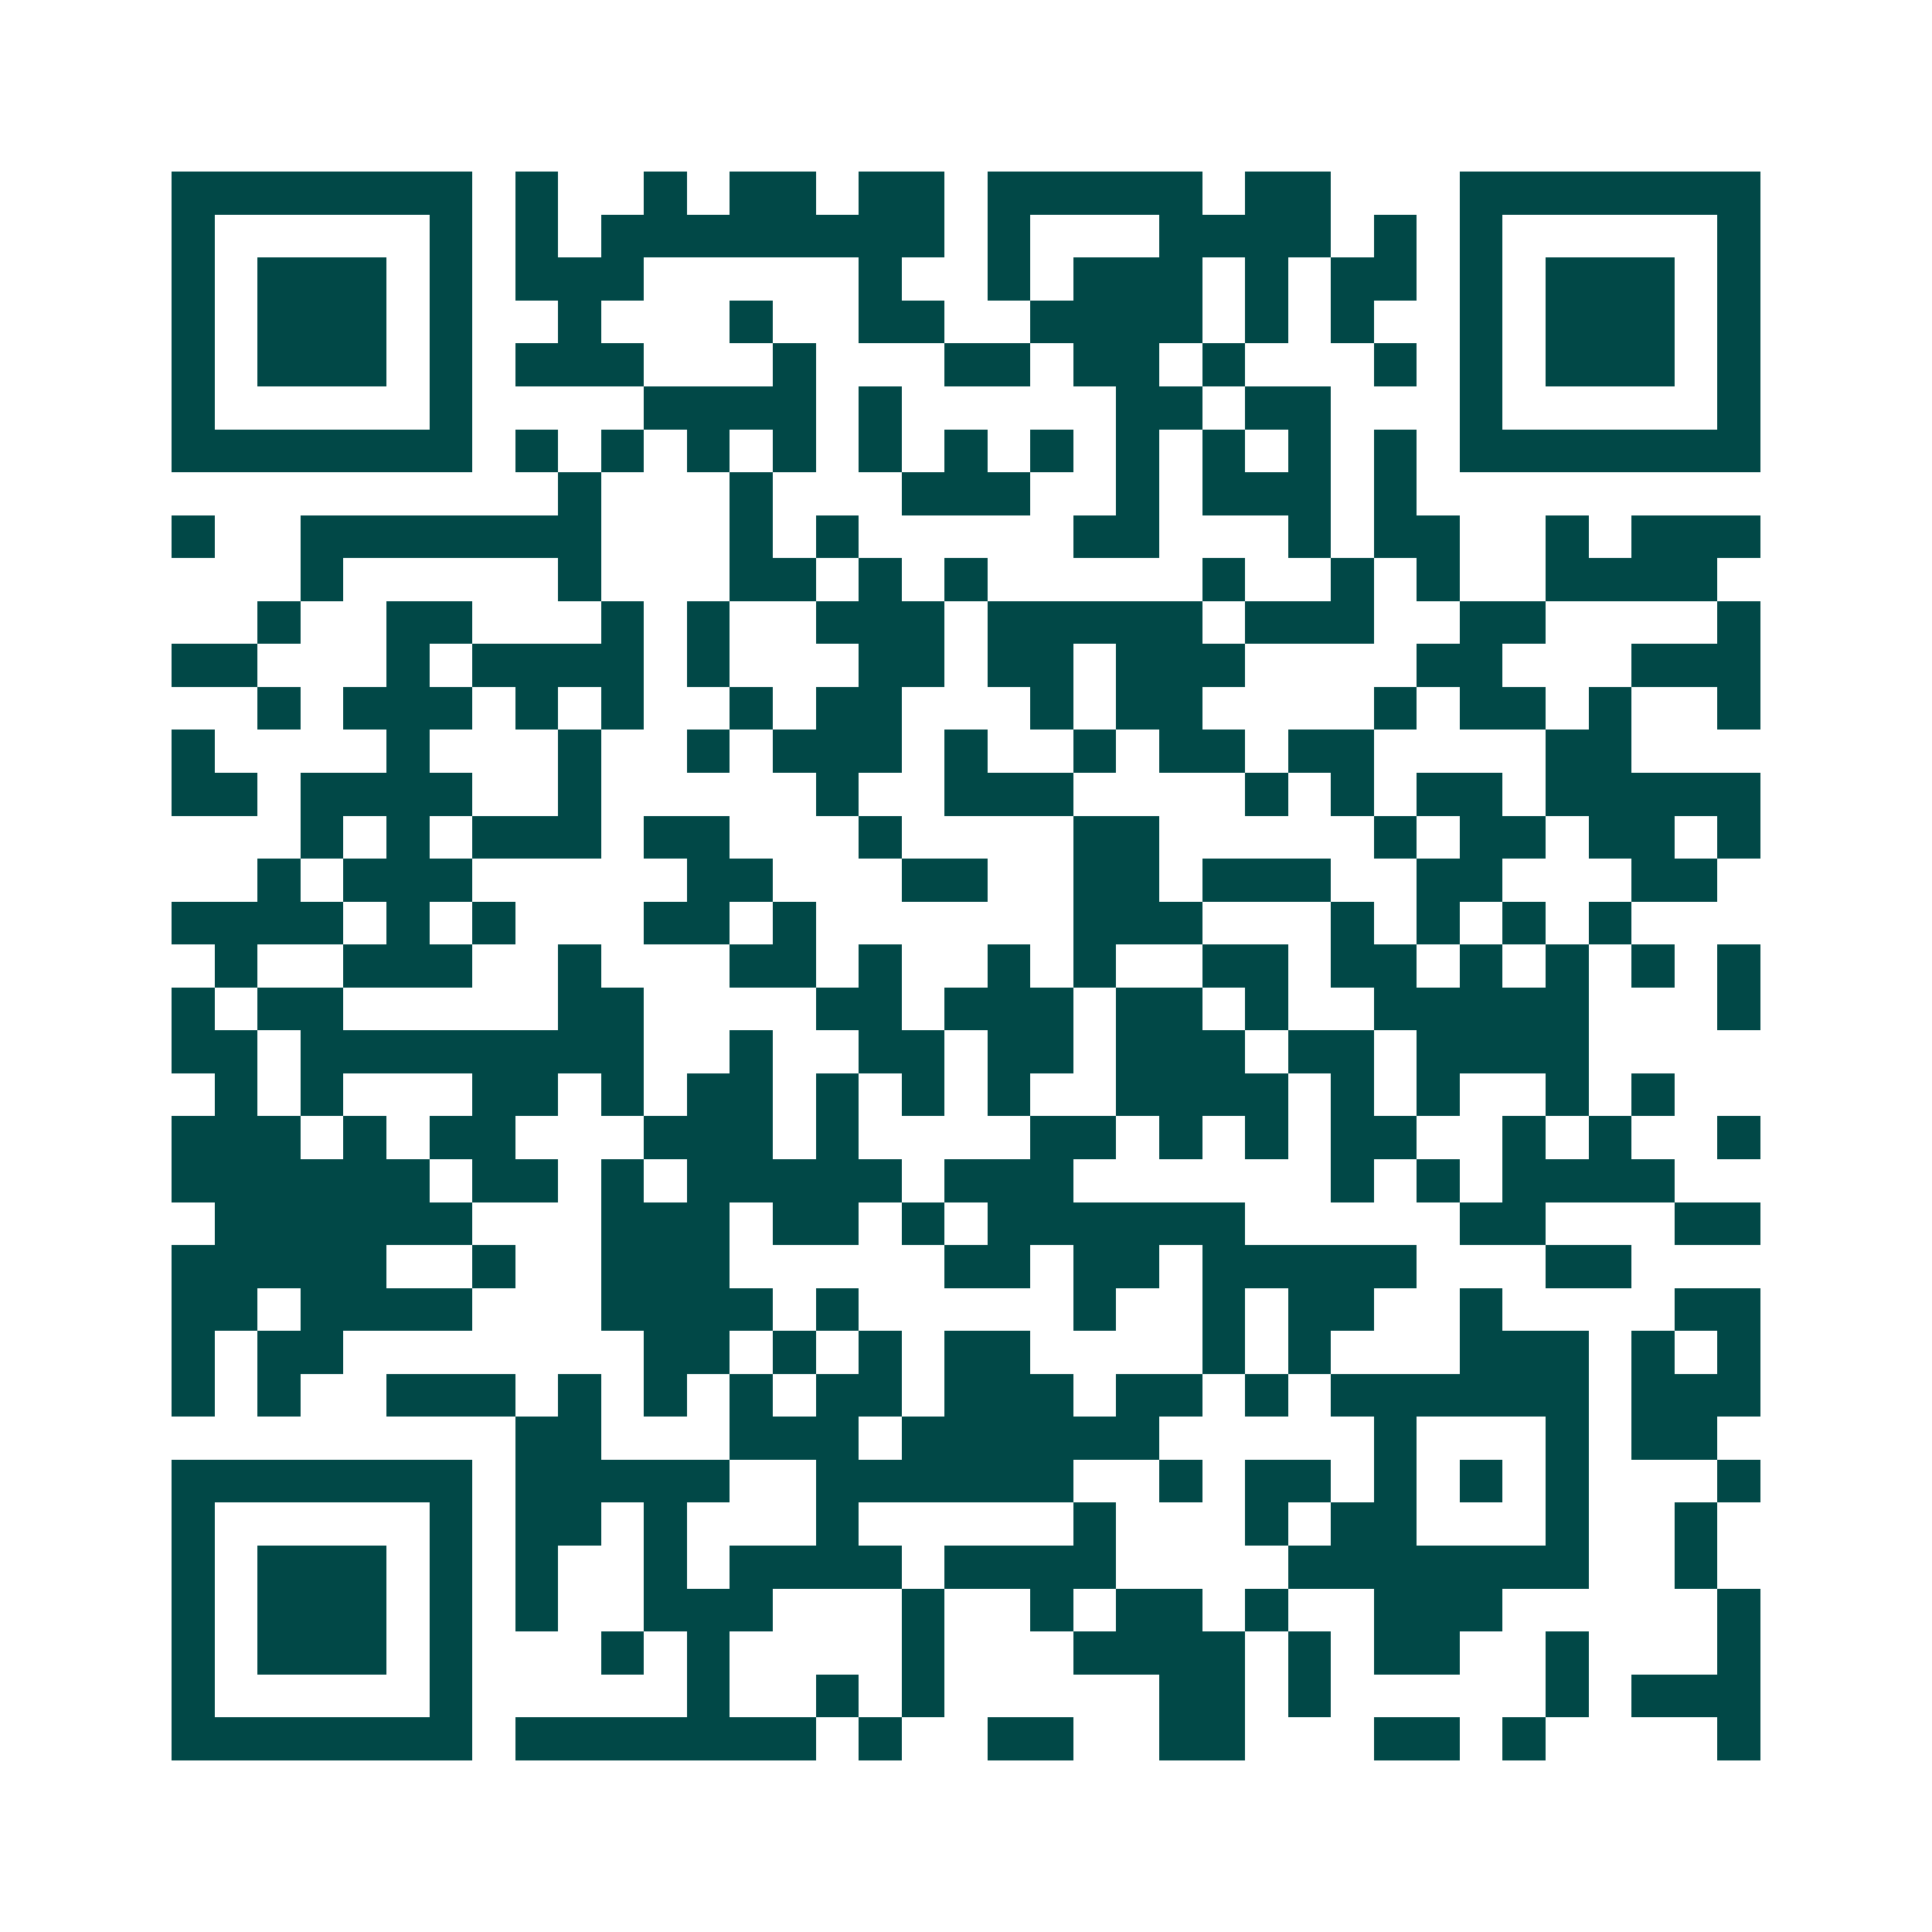 <svg xmlns="http://www.w3.org/2000/svg" width="200" height="200" viewBox="0 0 45 45" shape-rendering="crispEdges"><path fill="#ffffff" d="M0 0h45v45H0z"/><path stroke="#014847" d="M4 4.5h7m1 0h1m2 0h1m1 0h2m1 0h2m1 0h5m1 0h2m3 0h7M4 5.5h1m5 0h1m1 0h1m1 0h8m1 0h1m3 0h4m1 0h1m1 0h1m5 0h1M4 6.5h1m1 0h3m1 0h1m1 0h3m5 0h1m2 0h1m1 0h3m1 0h1m1 0h2m1 0h1m1 0h3m1 0h1M4 7.5h1m1 0h3m1 0h1m2 0h1m3 0h1m2 0h2m2 0h4m1 0h1m1 0h1m2 0h1m1 0h3m1 0h1M4 8.5h1m1 0h3m1 0h1m1 0h3m3 0h1m3 0h2m1 0h2m1 0h1m3 0h1m1 0h1m1 0h3m1 0h1M4 9.5h1m5 0h1m4 0h4m1 0h1m5 0h2m1 0h2m3 0h1m5 0h1M4 10.5h7m1 0h1m1 0h1m1 0h1m1 0h1m1 0h1m1 0h1m1 0h1m1 0h1m1 0h1m1 0h1m1 0h1m1 0h7M13 11.5h1m3 0h1m3 0h3m2 0h1m1 0h3m1 0h1M4 12.5h1m2 0h7m3 0h1m1 0h1m5 0h2m3 0h1m1 0h2m2 0h1m1 0h3M7 13.5h1m5 0h1m3 0h2m1 0h1m1 0h1m5 0h1m2 0h1m1 0h1m2 0h4M6 14.5h1m2 0h2m3 0h1m1 0h1m2 0h3m1 0h5m1 0h3m2 0h2m4 0h1M4 15.5h2m3 0h1m1 0h4m1 0h1m3 0h2m1 0h2m1 0h3m4 0h2m3 0h3M6 16.5h1m1 0h3m1 0h1m1 0h1m2 0h1m1 0h2m3 0h1m1 0h2m4 0h1m1 0h2m1 0h1m2 0h1M4 17.5h1m4 0h1m3 0h1m2 0h1m1 0h3m1 0h1m2 0h1m1 0h2m1 0h2m4 0h2M4 18.5h2m1 0h4m2 0h1m5 0h1m2 0h3m4 0h1m1 0h1m1 0h2m1 0h5M7 19.5h1m1 0h1m1 0h3m1 0h2m3 0h1m4 0h2m5 0h1m1 0h2m1 0h2m1 0h1M6 20.5h1m1 0h3m5 0h2m3 0h2m2 0h2m1 0h3m2 0h2m3 0h2M4 21.5h4m1 0h1m1 0h1m3 0h2m1 0h1m6 0h3m3 0h1m1 0h1m1 0h1m1 0h1M5 22.5h1m2 0h3m2 0h1m3 0h2m1 0h1m2 0h1m1 0h1m2 0h2m1 0h2m1 0h1m1 0h1m1 0h1m1 0h1M4 23.5h1m1 0h2m5 0h2m4 0h2m1 0h3m1 0h2m1 0h1m2 0h5m3 0h1M4 24.5h2m1 0h8m2 0h1m2 0h2m1 0h2m1 0h3m1 0h2m1 0h4M5 25.5h1m1 0h1m3 0h2m1 0h1m1 0h2m1 0h1m1 0h1m1 0h1m2 0h4m1 0h1m1 0h1m2 0h1m1 0h1M4 26.5h3m1 0h1m1 0h2m3 0h3m1 0h1m4 0h2m1 0h1m1 0h1m1 0h2m2 0h1m1 0h1m2 0h1M4 27.5h6m1 0h2m1 0h1m1 0h5m1 0h3m6 0h1m1 0h1m1 0h4M5 28.5h6m3 0h3m1 0h2m1 0h1m1 0h6m5 0h2m3 0h2M4 29.5h5m2 0h1m2 0h3m5 0h2m1 0h2m1 0h5m3 0h2M4 30.5h2m1 0h4m3 0h4m1 0h1m5 0h1m2 0h1m1 0h2m2 0h1m4 0h2M4 31.5h1m1 0h2m7 0h2m1 0h1m1 0h1m1 0h2m4 0h1m1 0h1m3 0h3m1 0h1m1 0h1M4 32.5h1m1 0h1m2 0h3m1 0h1m1 0h1m1 0h1m1 0h2m1 0h3m1 0h2m1 0h1m1 0h6m1 0h3M12 33.5h2m3 0h3m1 0h6m5 0h1m3 0h1m1 0h2M4 34.5h7m1 0h5m2 0h6m2 0h1m1 0h2m1 0h1m1 0h1m1 0h1m3 0h1M4 35.5h1m5 0h1m1 0h2m1 0h1m3 0h1m5 0h1m3 0h1m1 0h2m3 0h1m2 0h1M4 36.5h1m1 0h3m1 0h1m1 0h1m2 0h1m1 0h4m1 0h4m4 0h7m2 0h1M4 37.5h1m1 0h3m1 0h1m1 0h1m2 0h3m3 0h1m2 0h1m1 0h2m1 0h1m2 0h3m5 0h1M4 38.5h1m1 0h3m1 0h1m3 0h1m1 0h1m4 0h1m3 0h4m1 0h1m1 0h2m2 0h1m3 0h1M4 39.5h1m5 0h1m5 0h1m2 0h1m1 0h1m5 0h2m1 0h1m5 0h1m1 0h3M4 40.5h7m1 0h7m1 0h1m2 0h2m2 0h2m3 0h2m1 0h1m4 0h1"/></svg>
